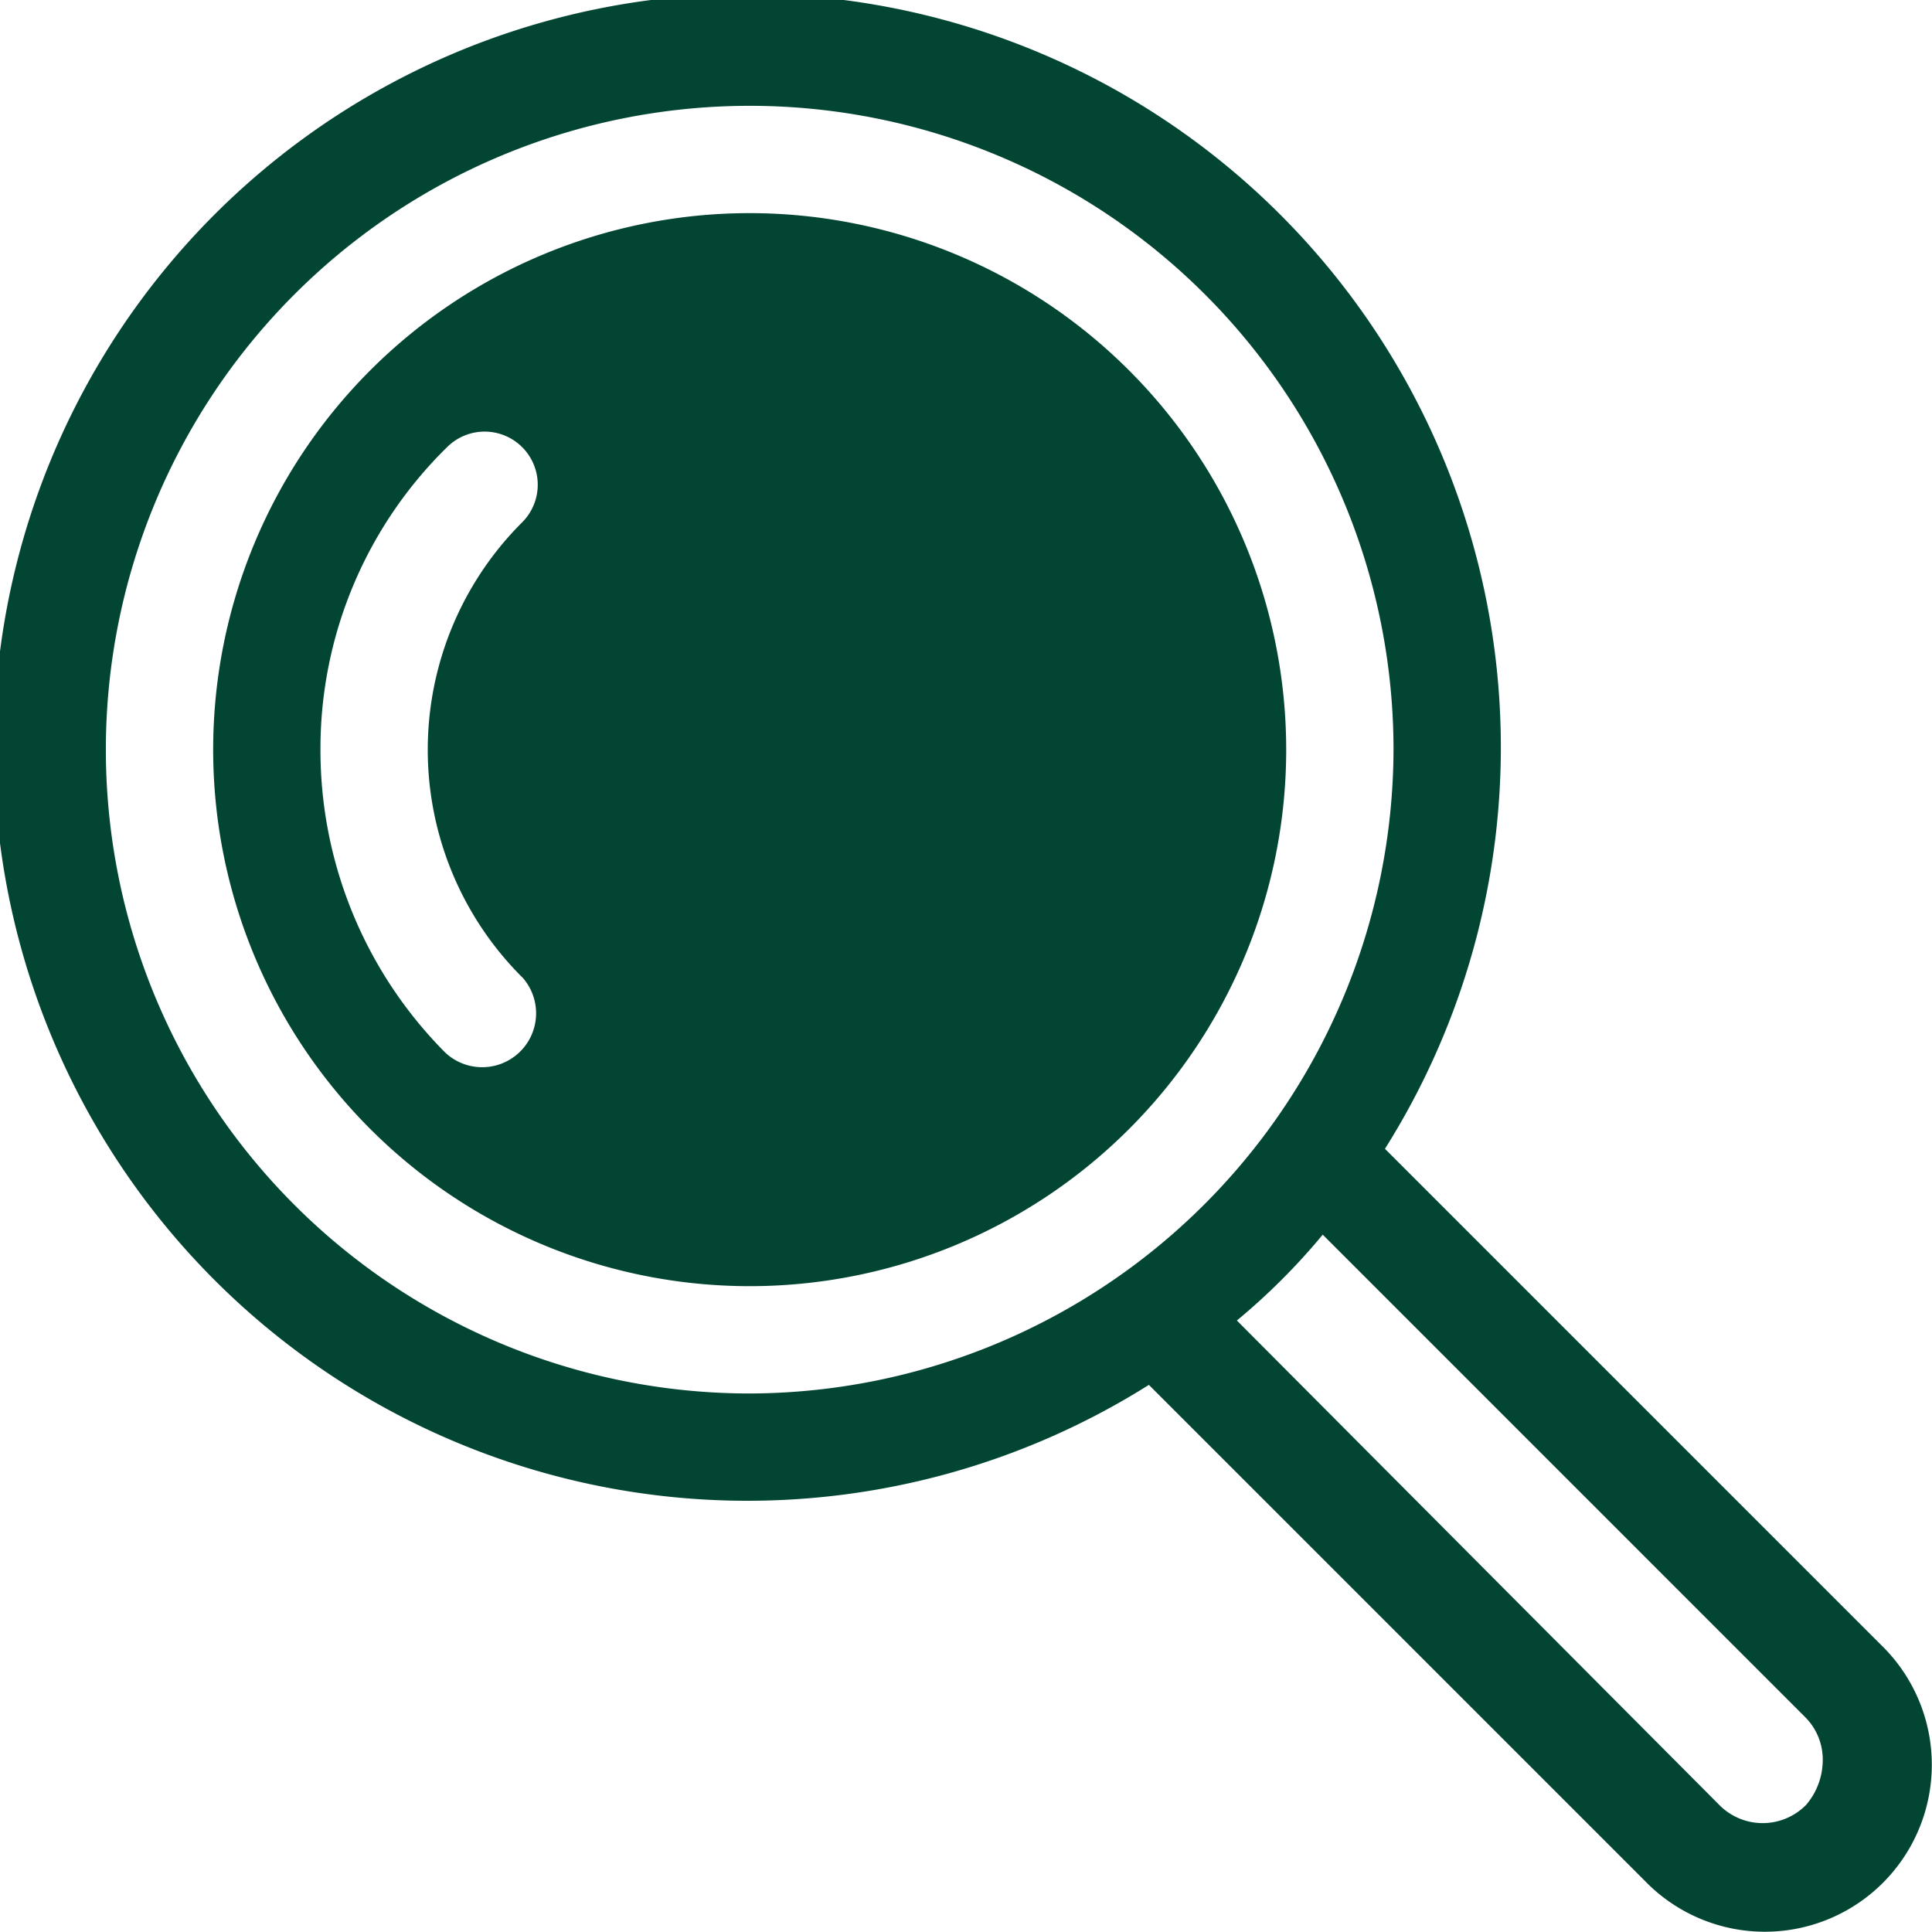 <?xml version="1.0" encoding="UTF-8"?>
<svg xmlns="http://www.w3.org/2000/svg" xmlns:xlink="http://www.w3.org/1999/xlink" width="53" height="53" viewBox="0 0 53 53">
  <defs>
    <clipPath id="clip-path">
      <rect id="Rectangle_2585" data-name="Rectangle 2585" width="53" height="53" transform="translate(0 0)" fill="#024533"></rect>
    </clipPath>
  </defs>
  <g id="Groupe_8127" data-name="Groupe 8127" transform="translate(-0.049 -0.049)">
    <g id="Groupe_8126" data-name="Groupe 8126" transform="translate(0.049 0.049)" clip-path="url(#clip-path)">
      <path id="Tracé_9310" data-name="Tracé 9310" d="M70.72,56A14.718,14.718,0,1,0,85.439,70.718,14.724,14.724,0,0,0,70.72,56M64.48,76.959a1.479,1.479,0,0,1-2.119,2.061,11.763,11.763,0,0,1-3.415-8.3,11.577,11.577,0,0,1,3.473-8.3,1.457,1.457,0,0,1,2.061,2.061,8.812,8.812,0,0,0,0,12.481Z" transform="translate(-50.155 -50.153)" fill="#024533"></path>
      <path id="Tracé_9311" data-name="Tracé 9311" d="M38.033,31.556a20.67,20.67,0,1,0-6.476,6.476l13.6,13.6a4.58,4.58,0,1,0,6.476-6.476ZM20.606,38.268A17.662,17.662,0,1,1,38.268,20.606,17.714,17.714,0,0,1,20.606,38.268m28.966,11.3a1.67,1.67,0,0,1-2.355,0L33.971,36.266a17.791,17.791,0,0,0,2.355-2.355L49.572,47.158a1.643,1.643,0,0,1,.471,1.177,1.9,1.9,0,0,1-.471,1.236Z" transform="translate(-0.04 -0.041)" fill="#024533"></path>
    </g>
  </g>
</svg>
